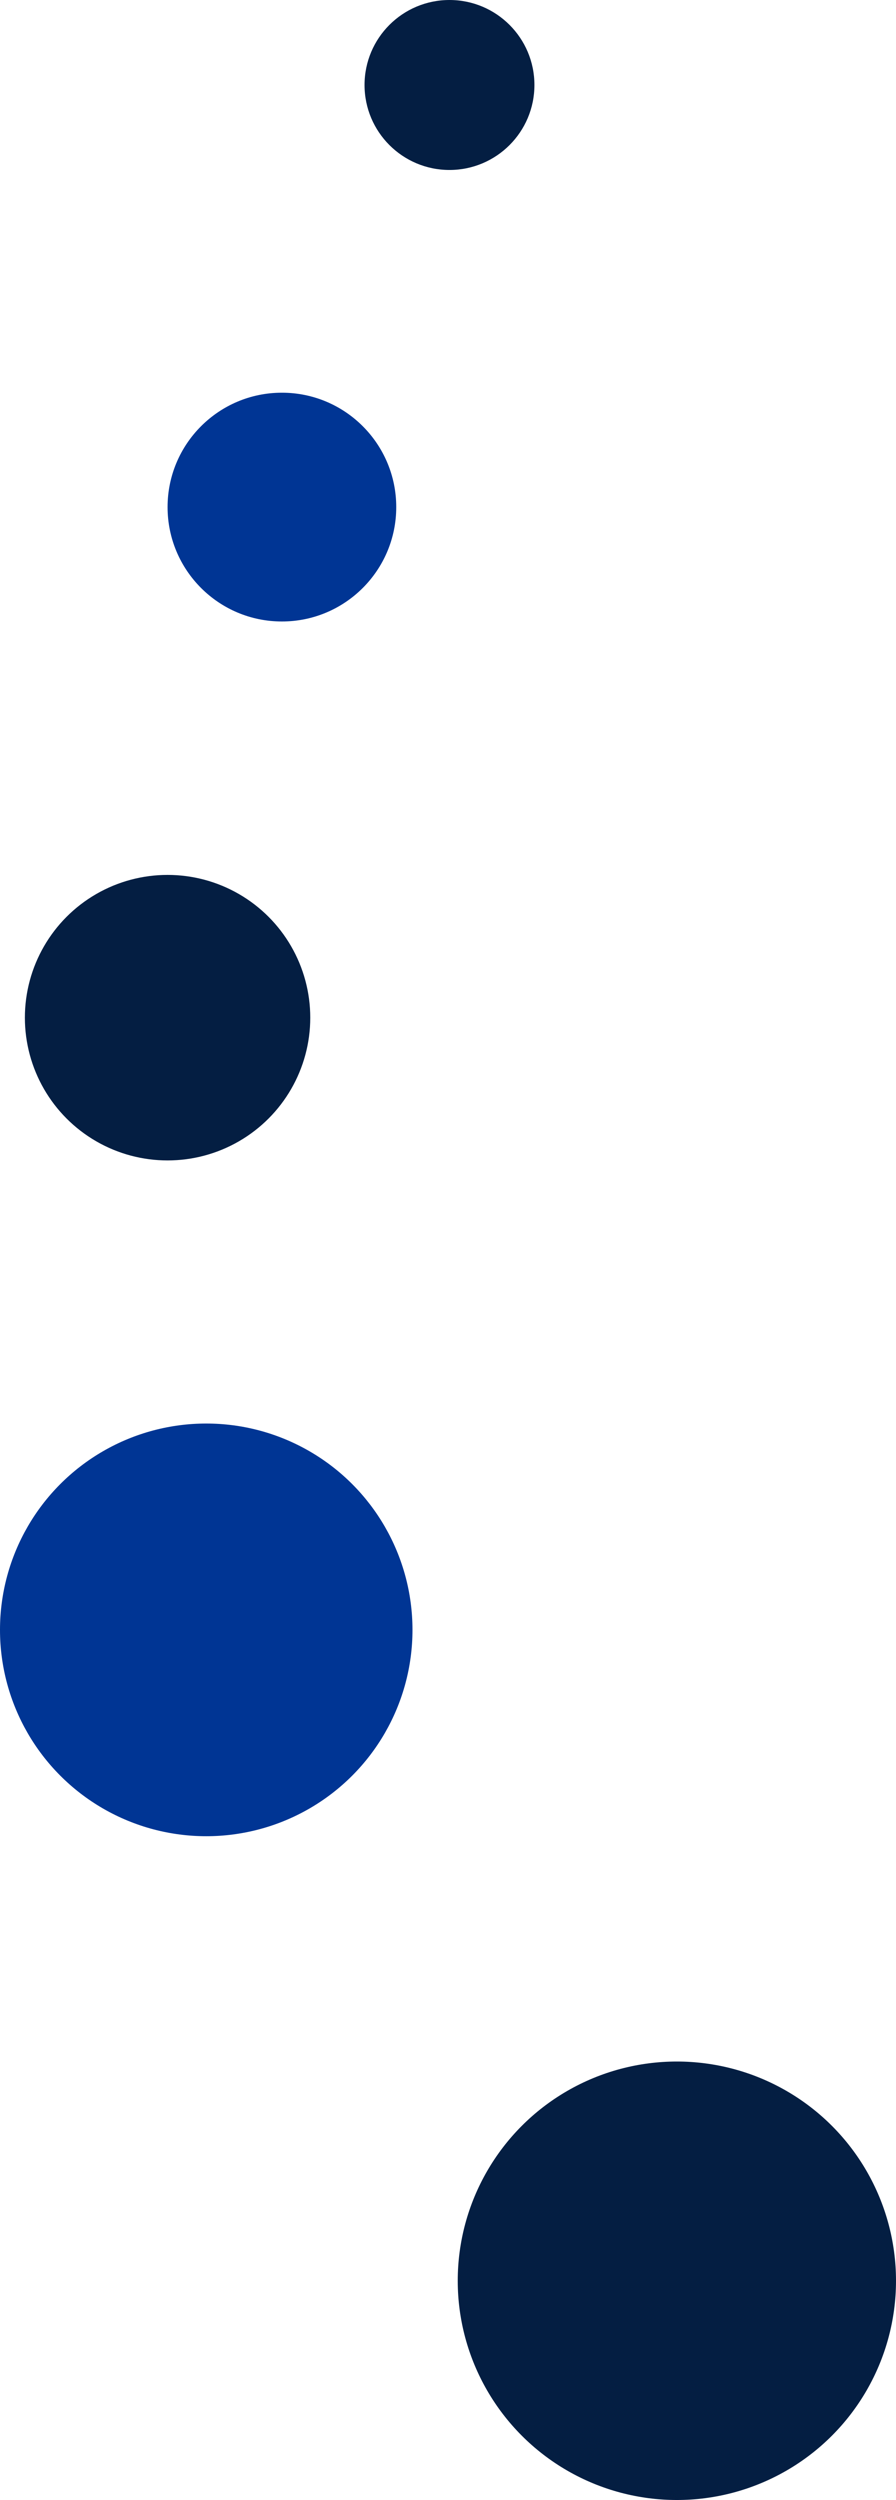 <svg xmlns="http://www.w3.org/2000/svg" id="Layer_1" data-name="Layer 1" viewBox="0 0 69.51 193.85"><defs><style>      .cls-1 {        fill: #041e42;      }      .cls-1, .cls-2 {        stroke-width: 0px;      }      .cls-2 {        fill: #003594;      }    </style></defs><circle class="cls-1" cx="34.87" cy="6.59" r="6.59"></circle><circle class="cls-2" cx="21.87" cy="39.32" r="8.87"></circle><circle class="cls-1" cx="13" cy="78.91" r="11.07"></circle><circle class="cls-2" cx="16" cy="126.38" r="16"></circle><circle class="cls-1" cx="52.51" cy="176.85" r="17"></circle></svg>